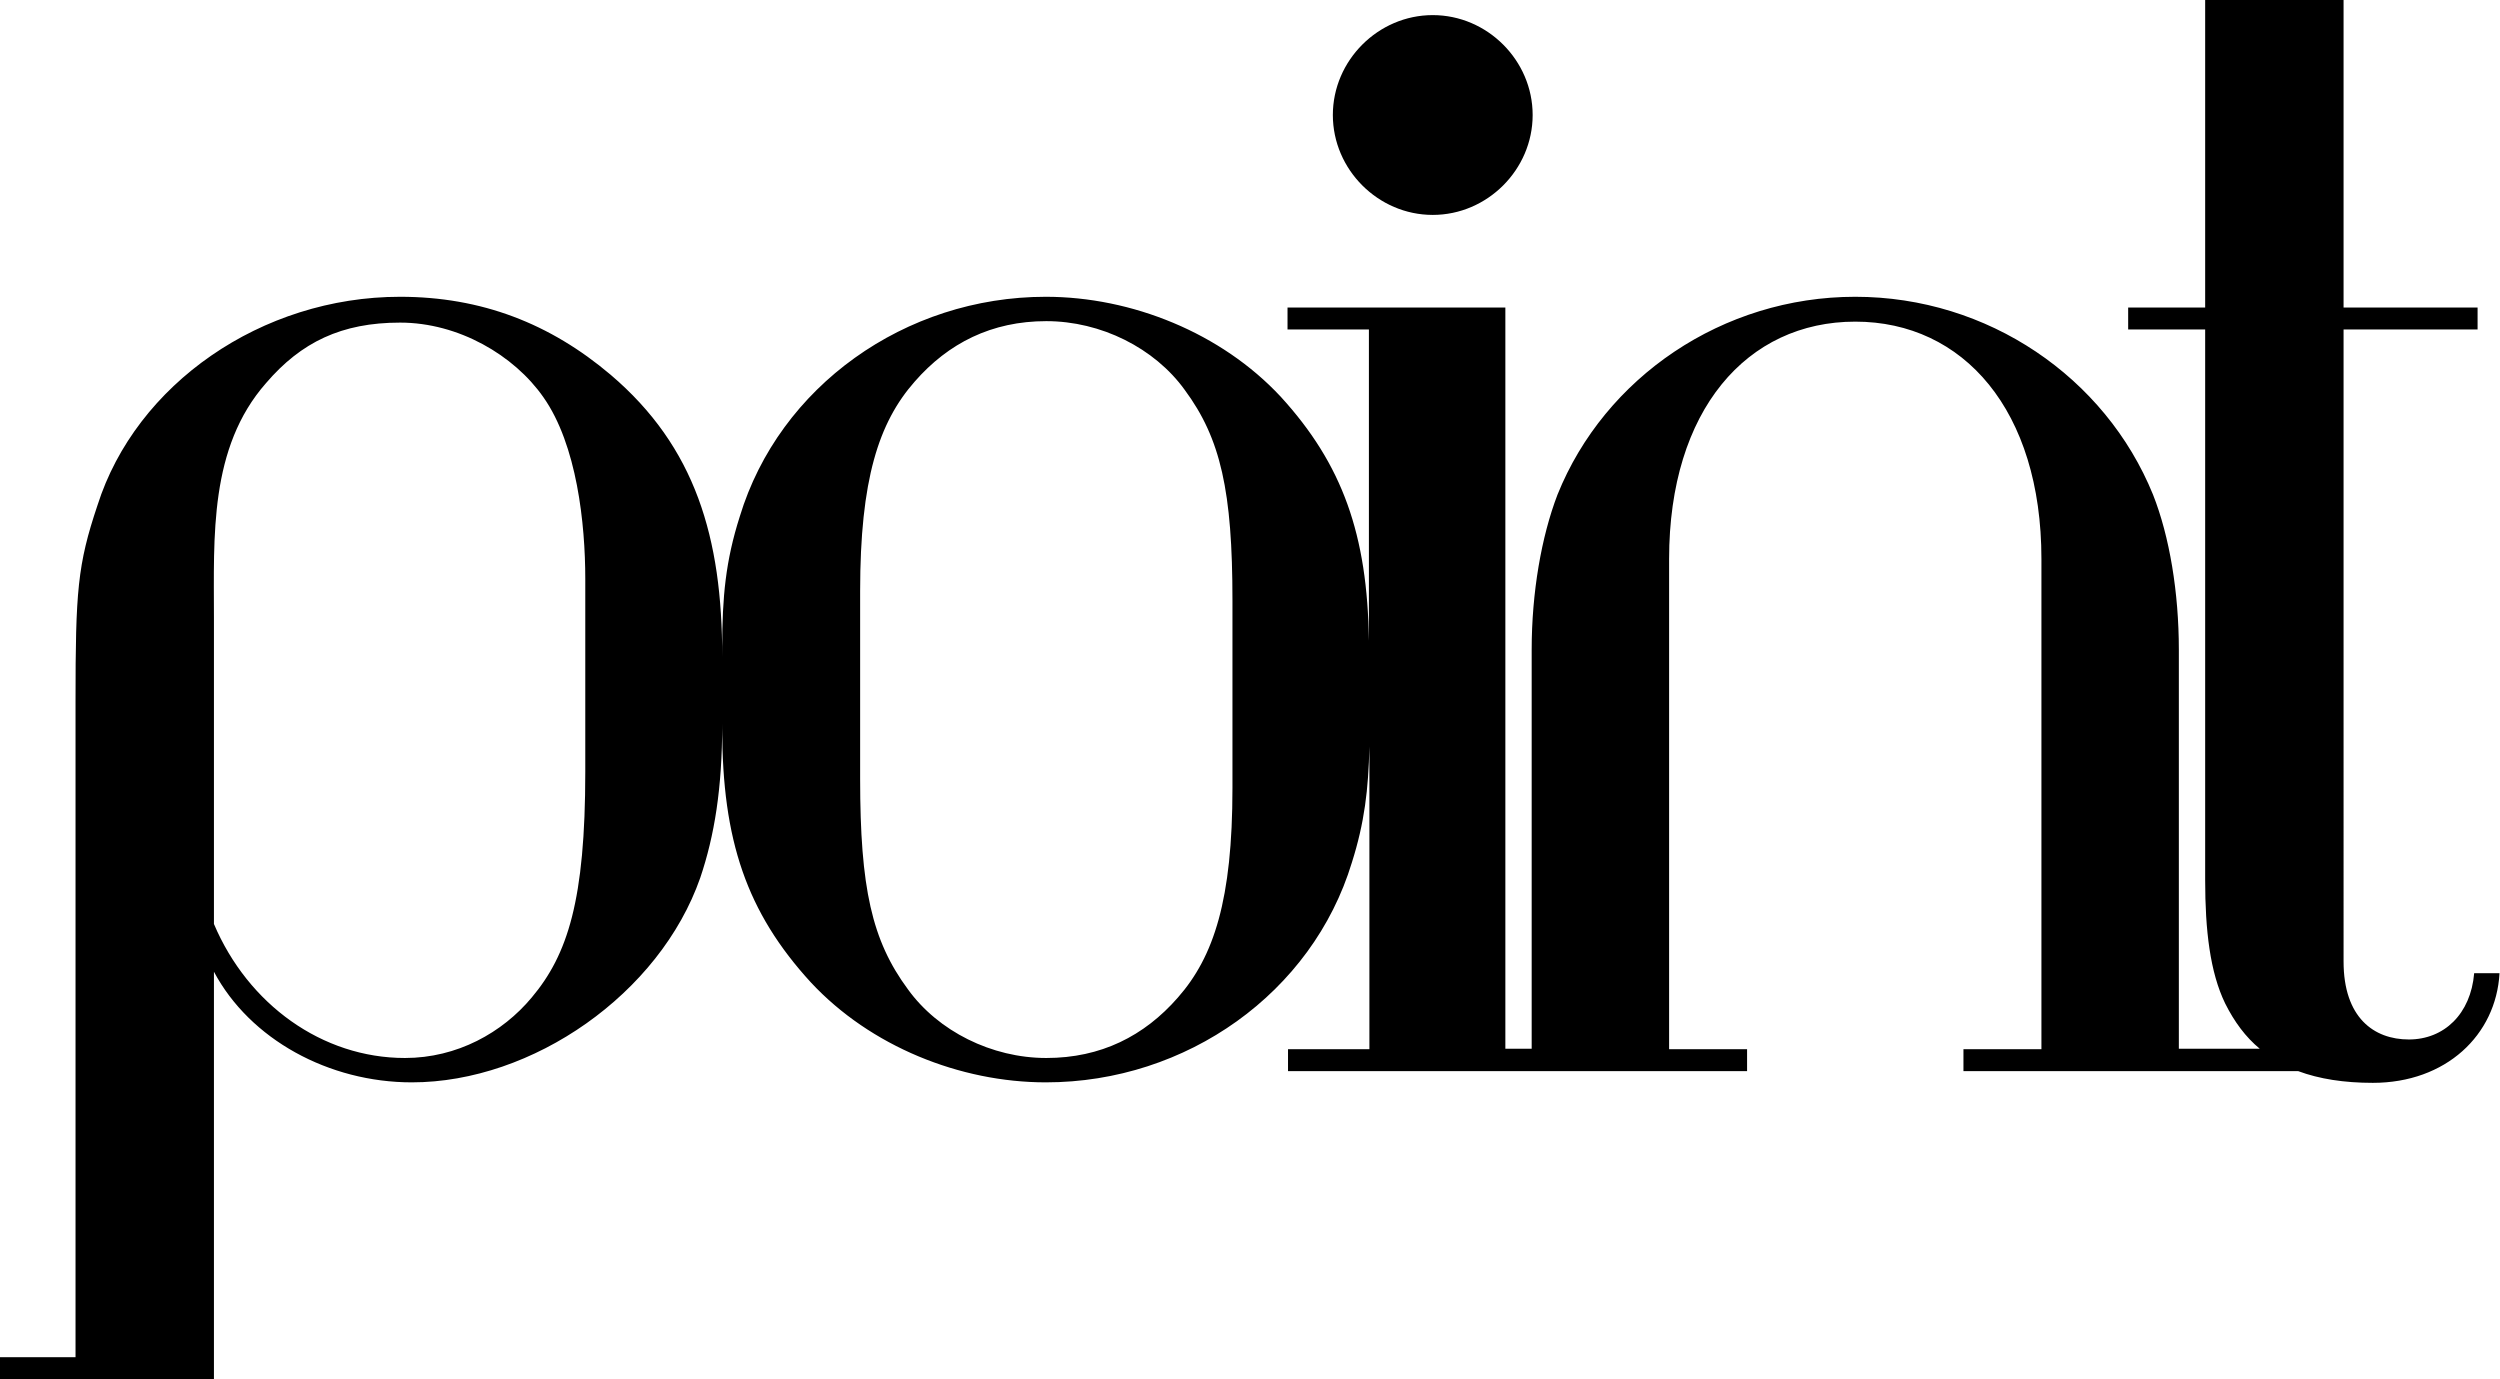 <svg xmlns="http://www.w3.org/2000/svg" id="Layer_1" viewBox="0 0 513 283"><path d="M507.7,199.7c-.7,8.4-6.2,13.6-13.4,13.6s-13.4-4.5-13.4-16V67.6h27.5v-4.5h-27.5V0h-28.4v63.1h-15.8v4.5h15.8v113c0,10.3,1,18.9,4.1,25.3,1.9,3.8,4.2,6.9,7.1,9.3h-16.6v-81.9c0-11.7-1.9-23.2-5.3-31.8-9.8-24.1-33.9-40.6-61.1-40.6s-51.4,16.5-61.1,40.6c-3.3,8.6-5.3,20.1-5.3,31.8v81.9h-5.4V63.1h-44.7v4.5h16.7v63.9c-.3-21.8-5.4-36.2-18.1-50.1-12.2-13.1-30.6-20.5-48.2-20.5-28.9,0-54.7,18.4-62.8,45.1-2.9,9.1-3.6,16.5-3.6,26.8v2c0-24.5-5.5-43.1-22.9-57.9-12.4-10.5-26.5-16-43.2-16-28.4,0-54.2,17.9-62.1,42.8-4.1,12.2-4.5,17.7-4.5,40.1v134.7H0v4.5h43.9v-83.6c7.4,13.9,23.6,22.7,40.6,22.7,24.8,0,50.9-18.2,59.2-42,2.9-8.6,4.5-18.3,4.5-31.6v1c0,22.9,5,37.7,18.2,52.1,12.2,13.1,30.6,20.5,48.2,20.5,28.9,0,54.7-18.4,62.8-45.1,2.6-8.2,3.4-15,3.6-23.8v62.1h-16.7v4.5h94.2v-4.5h-16v-100.6c0-30.6,16-48.7,38.2-48.7s38.2,18.2,38.2,48.7v100.6h-16v4.5h68.7c4.3,1.6,9.4,2.4,15.3,2.4,15,0,25.3-9.8,26-22.5h-5.3ZM120.1,158.4c0,26.3-3.6,37.5-11,46.3-6,7.2-15.3,12.4-26,12.4-17,0-32.2-11-39.2-27.5v-62.8c0-16.7-1-34.9,10.7-48.2,7.2-8.4,15.5-12.4,27.5-12.4s23.4,6.7,29.4,15.3c6.9,9.8,8.6,26,8.6,37.3v39.6ZM252.9,161.7c0,22.9-3.8,34.6-11.2,43-6.9,7.9-15.8,12.4-27,12.4s-22.2-5.5-28.4-14.1c-7.4-10-9.8-20.8-9.8-43.2v-38.5c0-22.9,3.8-34.6,11.2-43,6.9-7.9,15.8-12.4,27-12.4s22.2,5.5,28.4,14.1c7.4,10,9.8,20.8,9.8,43.2v38.5Z"></path><path d="M294,44.1c11.2,0,20.5-9.3,20.5-20.5s-9.3-20.5-20.5-20.5-20.5,9.3-20.5,20.5,9.3,20.5,20.5,20.5Z"></path></svg>